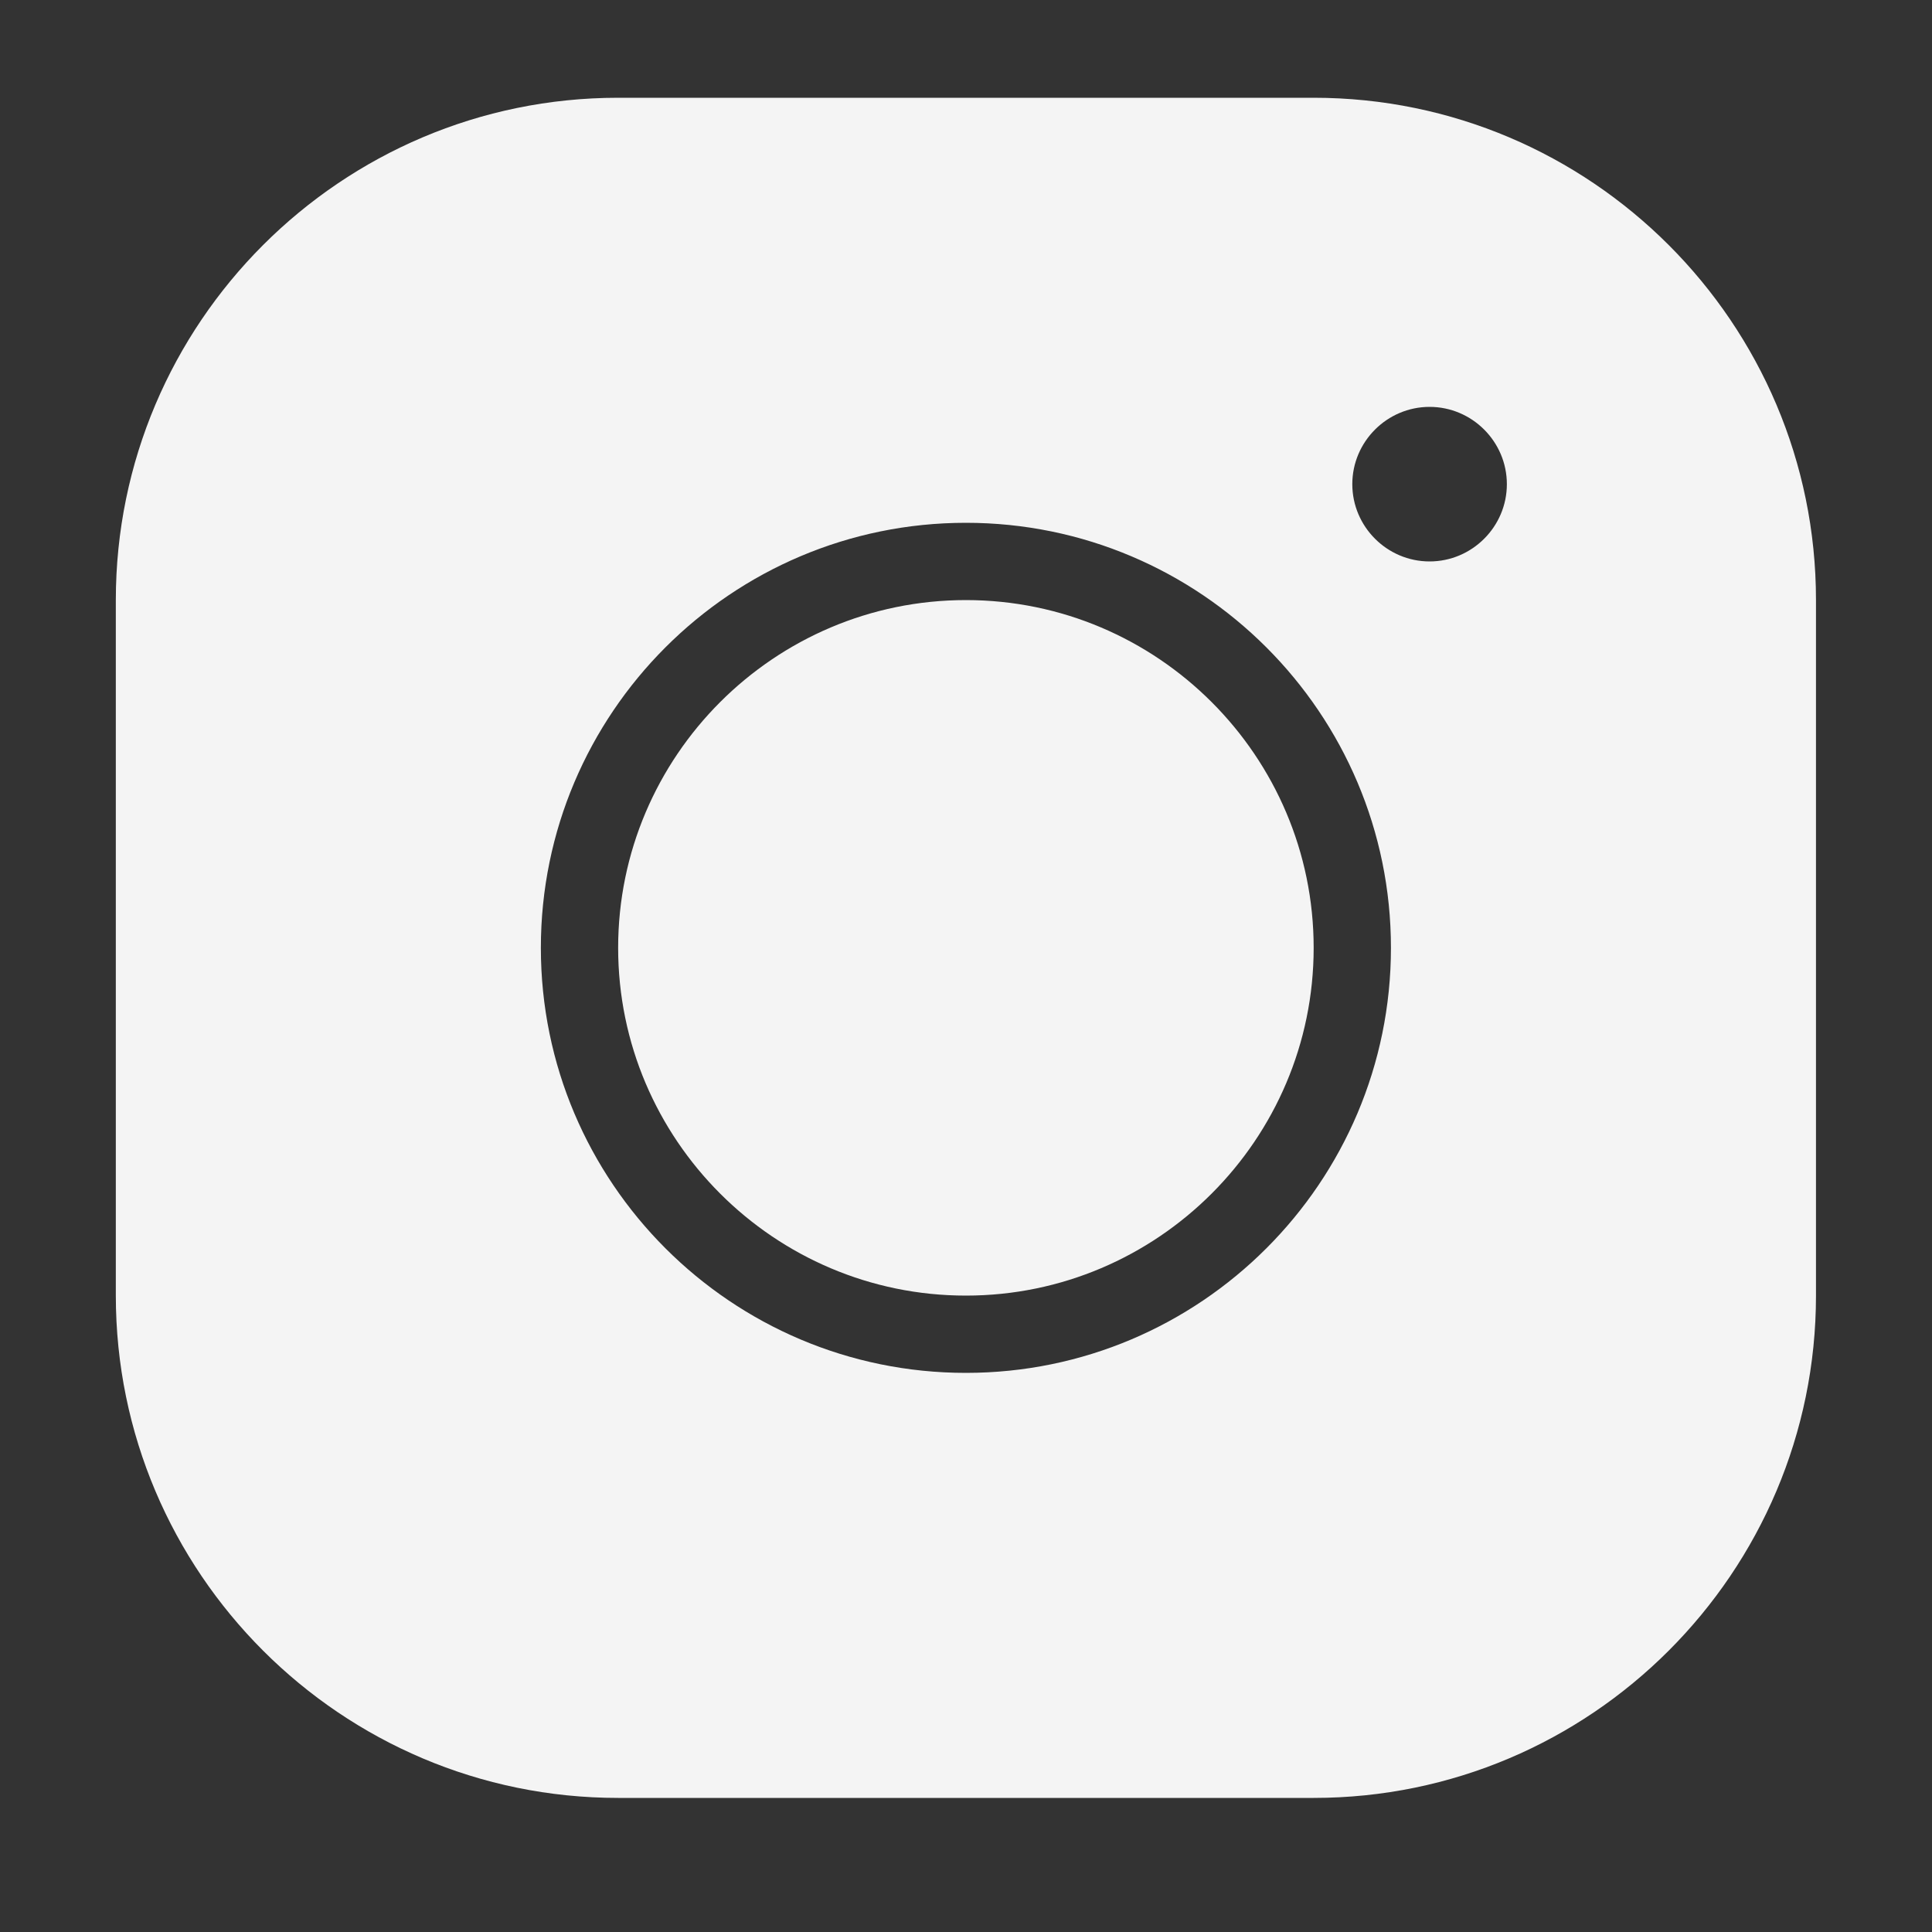 <svg width="20" height="20" viewBox="0 0 20 20" fill="none" xmlns="http://www.w3.org/2000/svg">
<rect x="0" y="0" width="20" height="20" fill="#333333" stroke="none"/>
<path d="M6.399 1.012C3.531 1.012 1.199 3.344 1.199 6.212V13.412C1.199 16.28 3.531 18.612 6.399 18.612H13.599C16.467 18.612 18.799 16.28 18.799 13.412V6.212C18.799 3.344 16.467 1.012 13.599 1.012H6.399ZM14.799 4.212C15.239 4.212 15.599 4.572 15.599 5.012C15.599 5.452 15.239 5.812 14.799 5.812C14.359 5.812 13.999 5.452 13.999 5.012C13.999 4.572 14.359 4.212 14.799 4.212ZM9.999 5.412C12.427 5.412 14.399 7.384 14.399 9.812C14.399 12.24 12.427 14.212 9.999 14.212C7.571 14.212 5.599 12.24 5.599 9.812C5.599 7.384 7.571 5.412 9.999 5.412ZM9.999 6.212C8.015 6.212 6.399 7.828 6.399 9.812C6.399 11.796 8.015 13.412 9.999 13.412C11.983 13.412 13.599 11.796 13.599 9.812C13.599 7.828 11.983 6.212 9.999 6.212Z" fill="#F4F4F4"/>
</svg>
